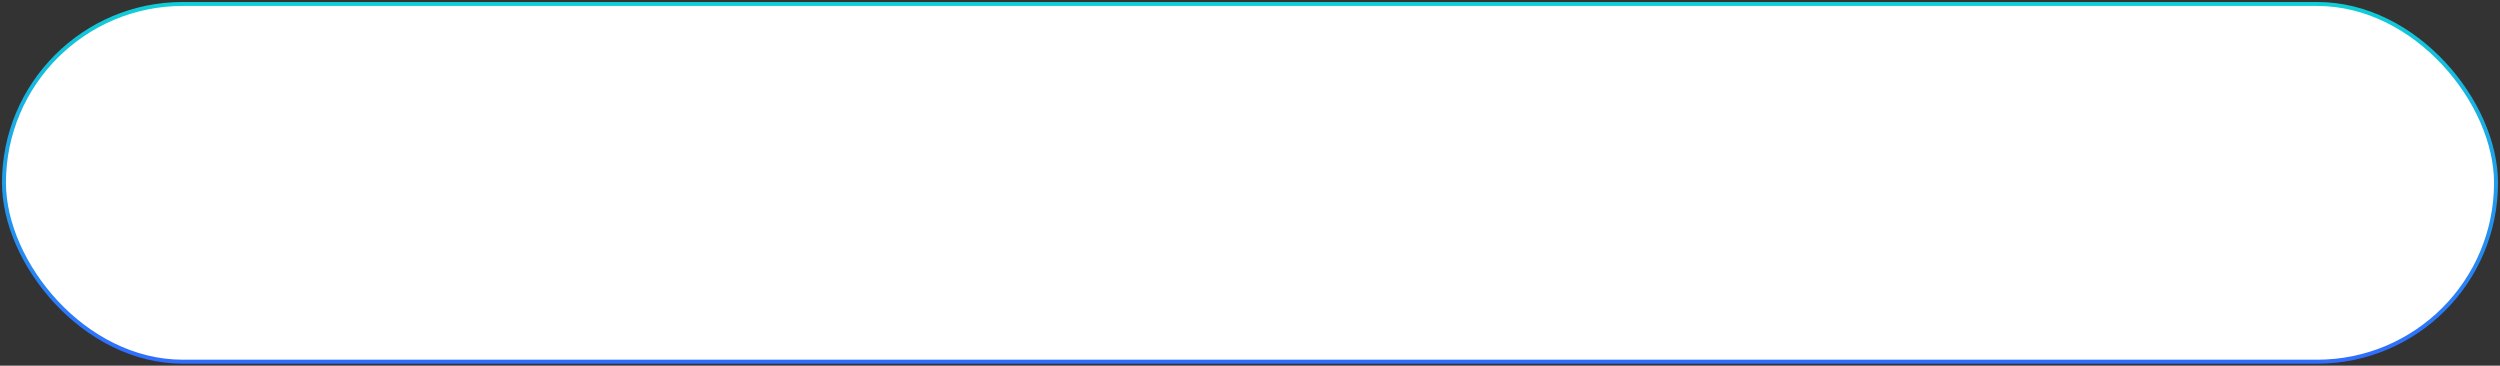 <svg xmlns="http://www.w3.org/2000/svg" xmlns:xlink="http://www.w3.org/1999/xlink" width="629px" height="92px" viewBox="0 0 629 92"><rect x="0" y="0" width="629" height="92" fill="#333333" stroke="none"/><title>bdi-cta-container</title><defs><linearGradient x1="50%" y1="0%" x2="50%" y2="100%" id="linearGradient-1"><stop stop-color="#0FCED6" offset="0%"></stop><stop stop-color="#306DFF" offset="100%"></stop></linearGradient></defs><g id="Base-Pages" stroke="none" stroke-width="1" fill="none" fill-rule="evenodd"><g id="Block-Drains" transform="translate(-163, -1351)" fill="#FFFFFF" stroke="url(#linearGradient-1)"><g id="Group-8" transform="translate(164, 881)"><g id="Group-8" transform="translate(0, 471)"><rect id="bdi-cta-container" x="0" y="0" width="627" height="90" rx="45"></rect></g></g></g></g></svg>